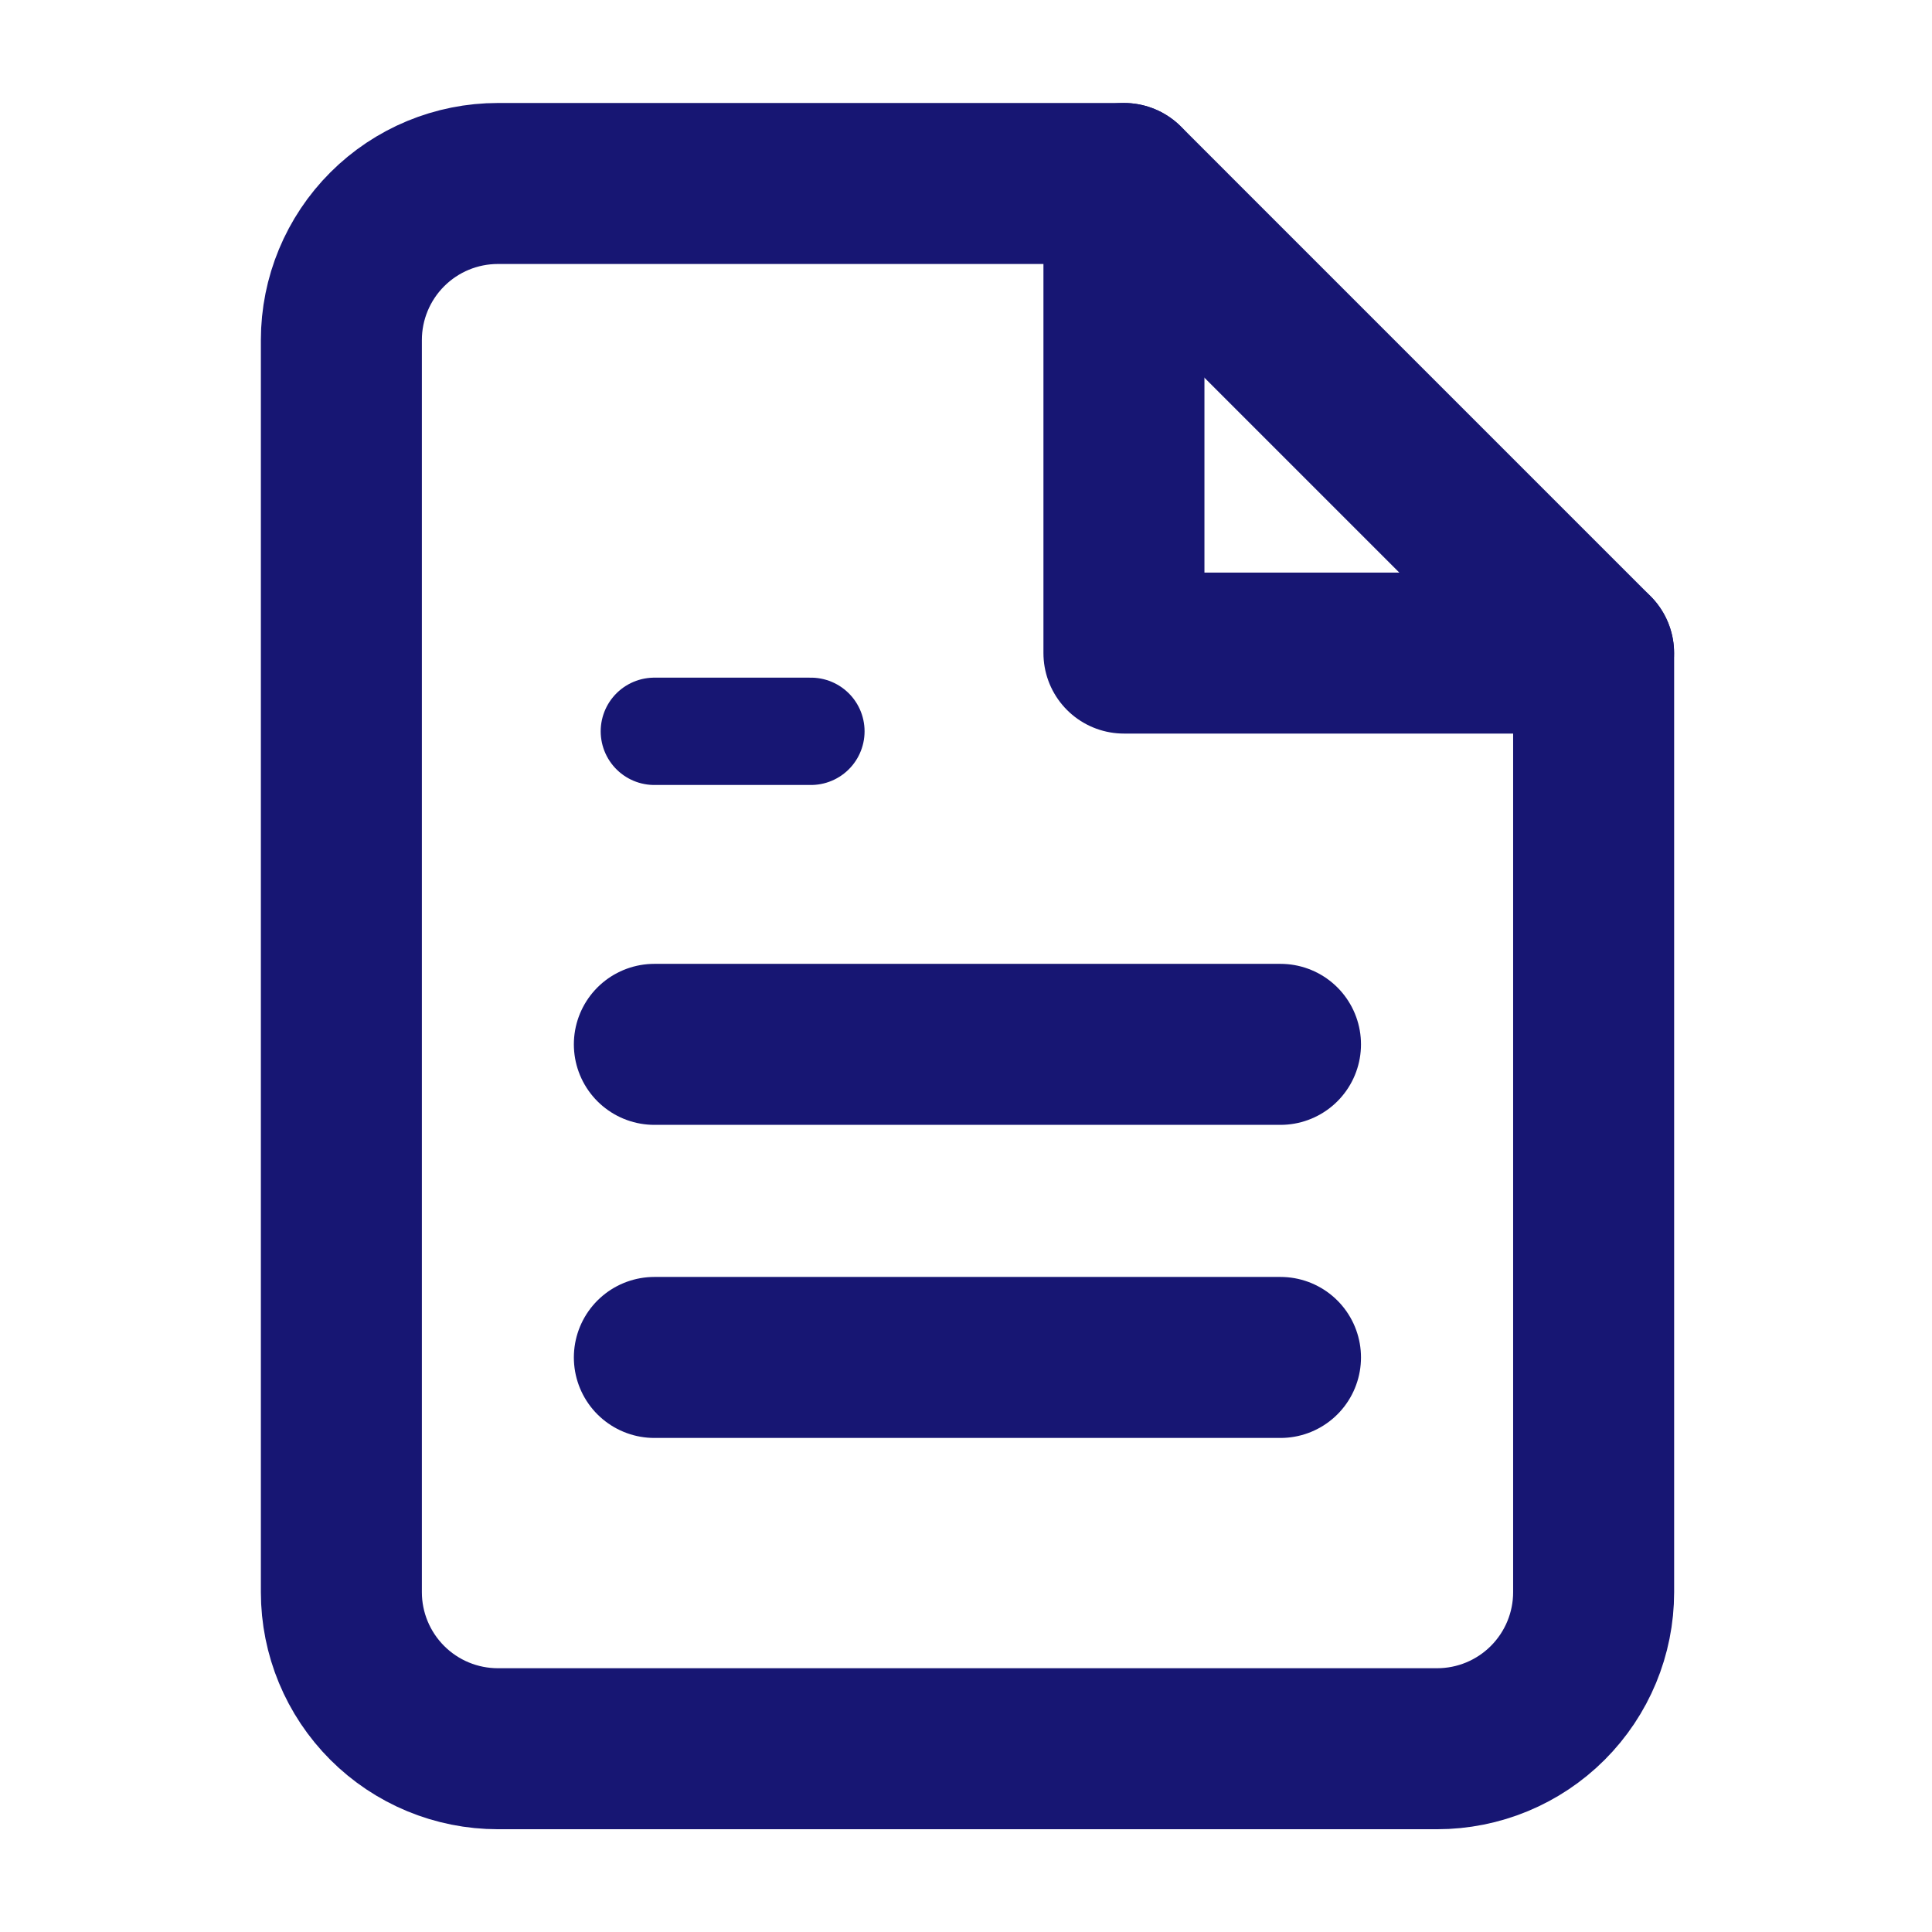 <svg width="36" height="36" viewBox="0 0 36 36" fill="none" xmlns="http://www.w3.org/2000/svg">
<path d="M20.945 3.419H9.278C8.504 3.419 7.763 3.726 7.216 4.273C6.669 4.82 6.361 5.562 6.361 6.335V29.669C6.361 30.442 6.669 31.184 7.216 31.731C7.763 32.278 8.504 32.585 9.278 32.585H26.778C27.552 32.585 28.293 32.278 28.84 31.731C29.387 31.184 29.695 30.442 29.695 29.669V12.169L20.945 3.419Z" stroke="#171673" stroke-width="3" stroke-linecap="round" stroke-linejoin="round"/>
<path d="M20.943 3.419V12.169H29.693" stroke="#171673" stroke-width="3" stroke-linecap="round" stroke-linejoin="round"/>
<path d="M23.86 19.46H12.193" stroke="#171673" stroke-width="3" stroke-linecap="round" stroke-linejoin="round"/>
<path d="M23.86 25.294H12.193" stroke="#171673" stroke-width="3" stroke-linecap="round" stroke-linejoin="round"/>
<path d="M15.11 13.627H13.652H12.193" stroke="#171673" stroke-width="2" stroke-linecap="round" stroke-linejoin="round"/>
</svg>
